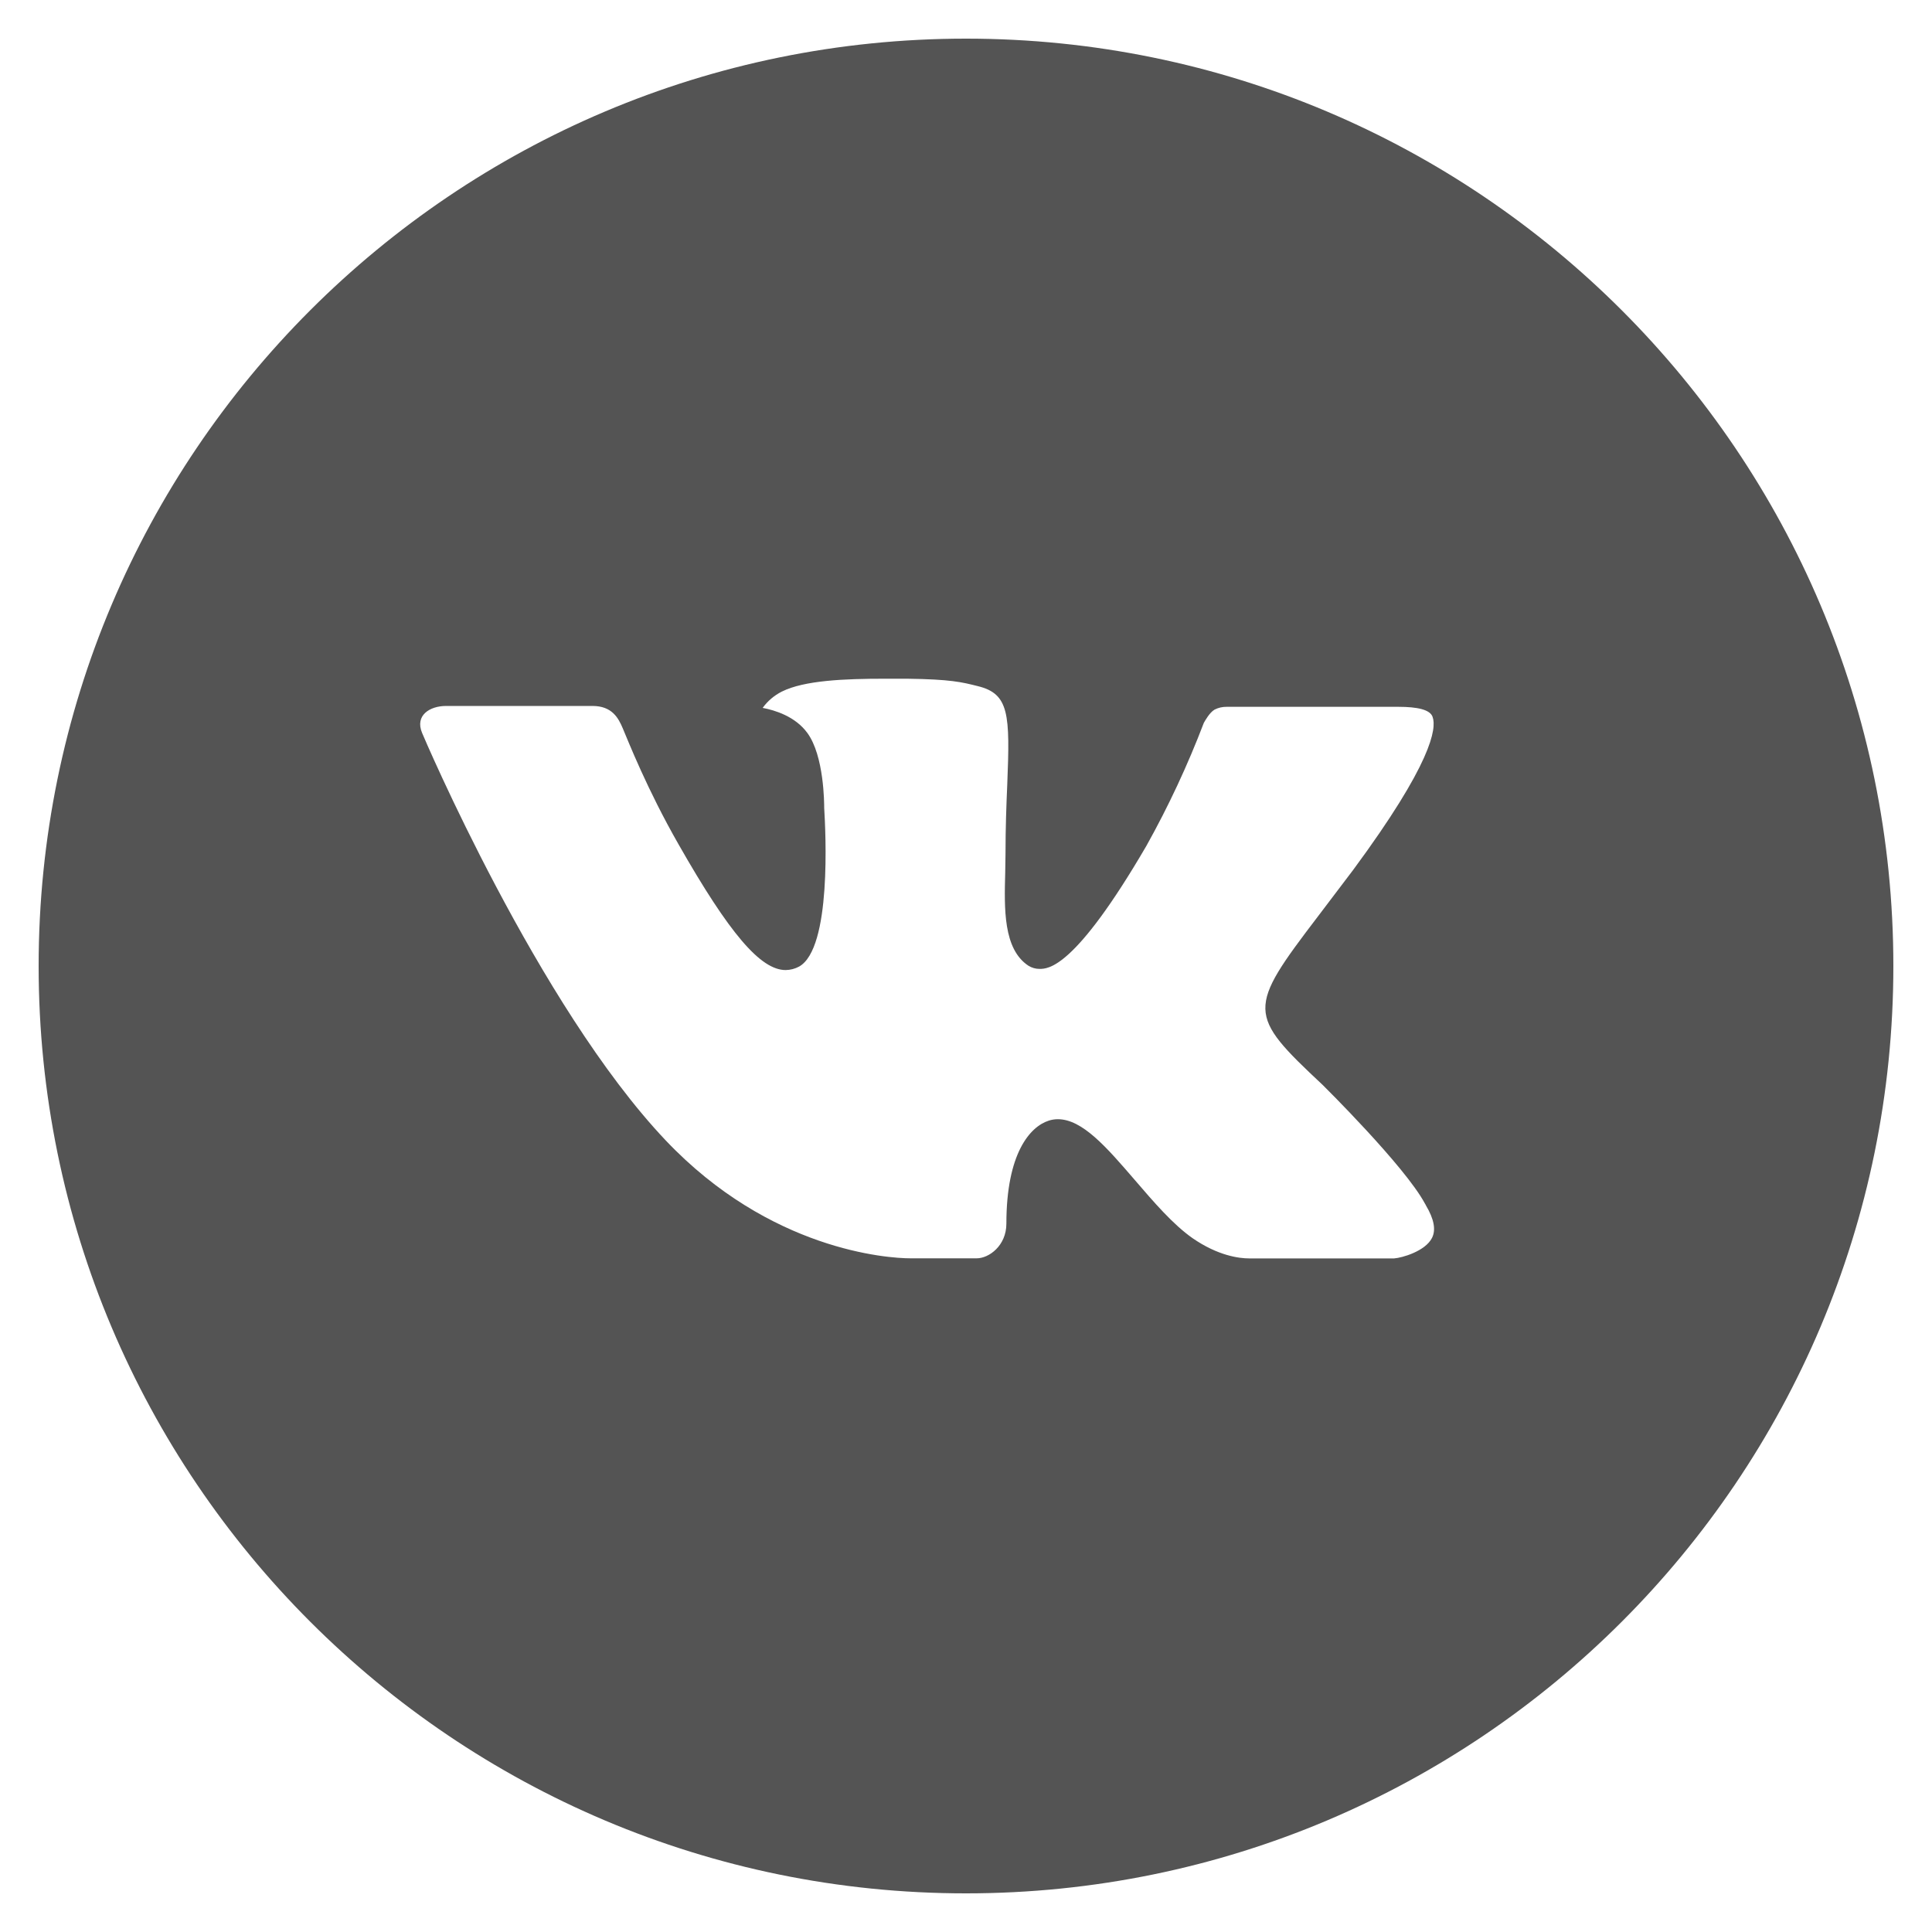<?xml version="1.0" encoding="UTF-8"?> <svg xmlns="http://www.w3.org/2000/svg" width="200" height="200" viewBox="0 0 200 200" fill="none"> <path d="M100 4C46.98 4 4 46.98 4 100C4 153.02 46.98 196 100 196C153.02 196 196 153.02 196 100C196 46.98 153.02 4 100 4ZM136.92 112.31C136.92 112.31 145.41 120.69 147.5 124.58C147.56 124.66 147.59 124.74 147.61 124.78C148.46 126.21 148.66 127.32 148.24 128.15C147.54 129.53 145.14 130.21 144.32 130.27H129.32C128.28 130.27 126.1 130 123.46 128.18C121.43 126.76 119.43 124.43 117.48 122.16C114.57 118.78 112.05 115.86 109.51 115.86C109.187 115.859 108.867 115.91 108.56 116.01C106.64 116.63 104.18 119.37 104.18 126.67C104.18 128.95 102.38 130.26 101.11 130.26H94.24C91.9 130.26 79.71 129.44 68.91 118.05C55.69 104.1 43.79 76.12 43.69 75.86C42.94 74.05 44.49 73.08 46.18 73.08H61.33C63.35 73.08 64.01 74.31 64.47 75.4C65.01 76.67 66.99 81.72 70.24 87.4C75.51 96.66 78.74 100.42 81.33 100.42C81.816 100.414 82.293 100.291 82.72 100.06C86.1 98.18 85.47 86.13 85.32 83.63C85.32 83.16 85.31 78.24 83.58 75.88C82.34 74.17 80.23 73.52 78.95 73.28C79.468 72.565 80.151 71.986 80.94 71.59C83.26 70.43 87.44 70.26 91.59 70.26H93.9C98.4 70.32 99.56 70.61 101.19 71.02C104.49 71.81 104.56 73.94 104.27 81.23C104.18 83.3 104.09 85.64 104.09 88.4C104.09 89 104.06 89.64 104.06 90.32C103.96 94.03 103.84 98.24 106.46 99.97C106.802 100.184 107.197 100.299 107.6 100.3C108.51 100.3 111.25 100.3 118.67 87.57C120.958 83.473 122.947 79.215 124.62 74.83C124.77 74.57 125.21 73.77 125.73 73.46C126.114 73.264 126.539 73.165 126.97 73.17H144.78C146.72 73.17 148.05 73.46 148.3 74.21C148.74 75.4 148.22 79.03 140.09 90.04L136.46 94.83C129.09 104.49 129.09 104.98 136.92 112.31V112.31Z" fill="#545454"></path> </svg> 